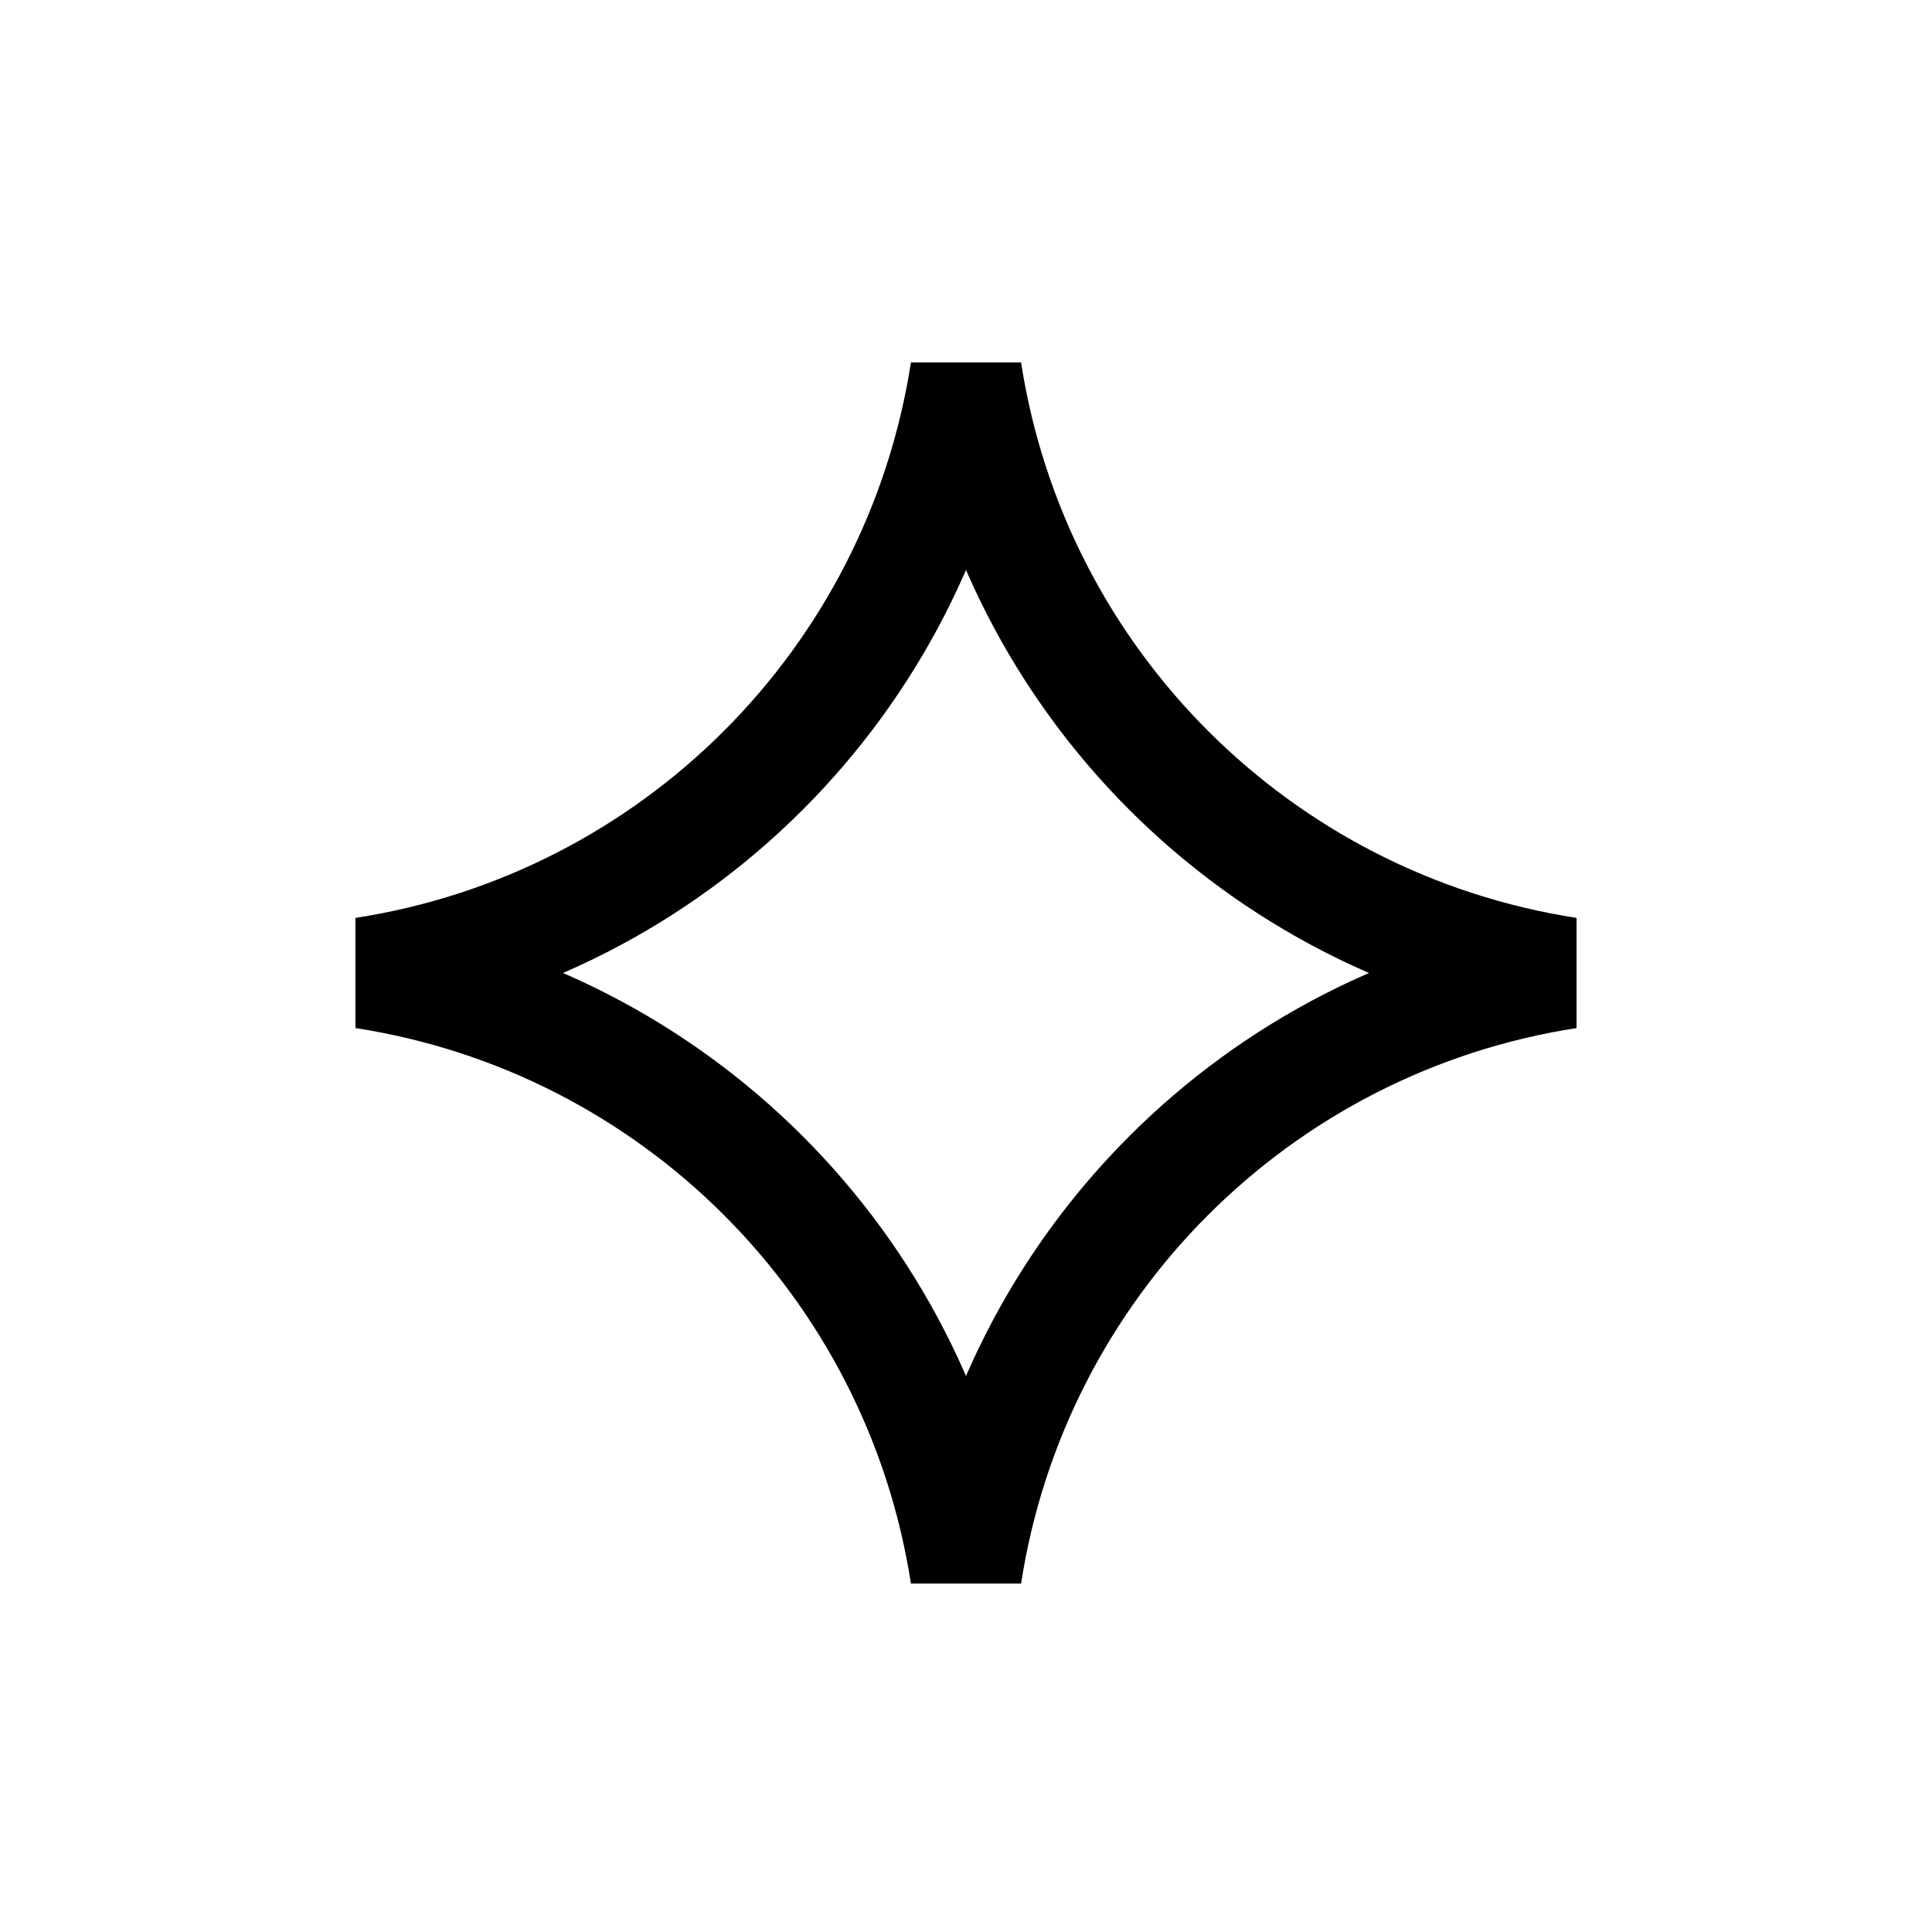<svg width="13" height="13" viewBox="0 0 13 13" fill="none" xmlns="http://www.w3.org/2000/svg">
<path d="M6.5 2.496C6.823 4.584 8.463 6.224 10.551 6.547C8.463 6.87 6.823 8.51 6.5 10.598C6.177 8.51 4.537 6.87 2.449 6.547C4.537 6.224 6.177 4.584 6.5 2.496Z" stroke="black" stroke-width="0.75"/>
</svg>
